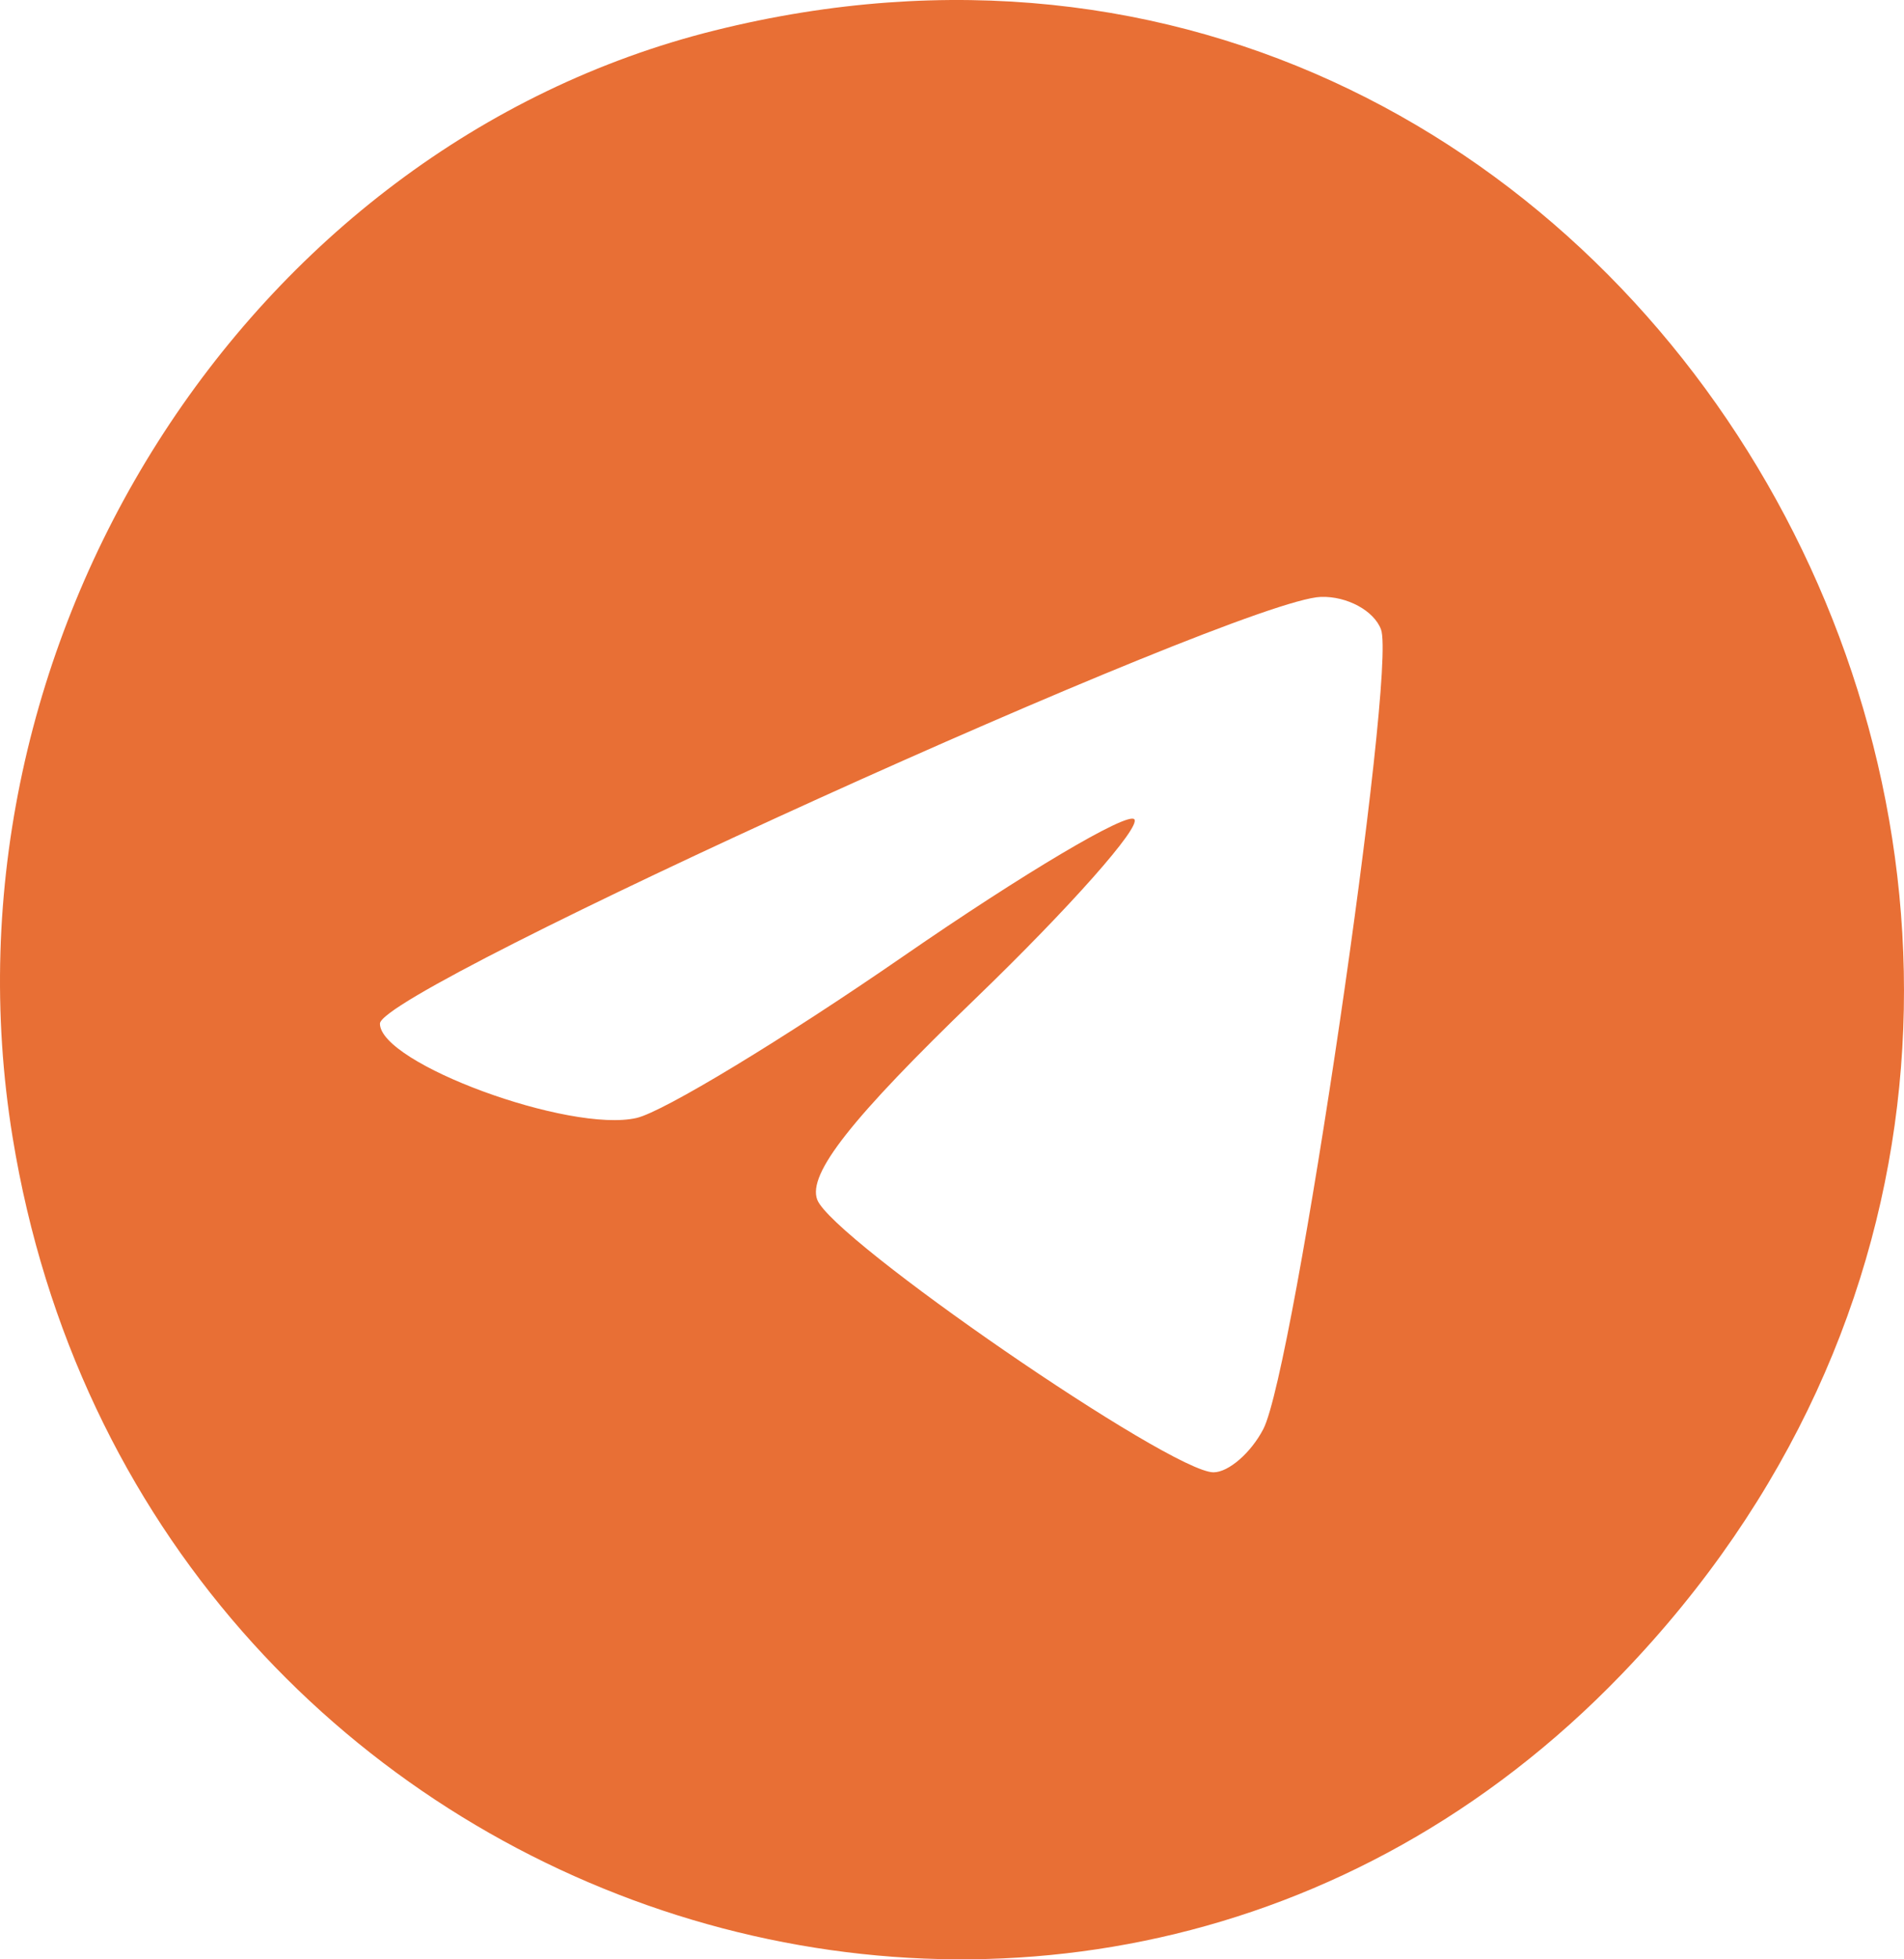 <?xml version="1.0" encoding="UTF-8"?> <svg xmlns="http://www.w3.org/2000/svg" width="280" height="288" viewBox="0 0 280 288" fill="none"> <path fill-rule="evenodd" clip-rule="evenodd" d="M105.084 4.481C36.229 21.623 -9.991 94.449 1.851 167.147C20.623 282.421 158.929 328.599 238.44 246.136C338.556 142.305 243.488 -29.975 105.084 4.481ZM203.089 92.522C205.415 98.76 190.31 201.354 185.784 210.054C183.966 213.553 180.665 216.415 178.456 216.415C172.155 216.415 122.35 182.16 120.177 176.331C118.765 172.542 125.174 164.405 143.478 146.751C157.364 133.354 167.861 121.507 166.804 120.419C165.75 119.331 150.461 128.399 132.835 140.567C115.208 152.734 97.555 163.427 93.609 164.33C83.791 166.575 55.873 156.315 55.873 150.461C55.873 145.339 182.068 88.133 194.246 87.737C198.081 87.611 202.06 89.764 203.089 92.522Z" fill="#E86F35"></path> </svg> 
